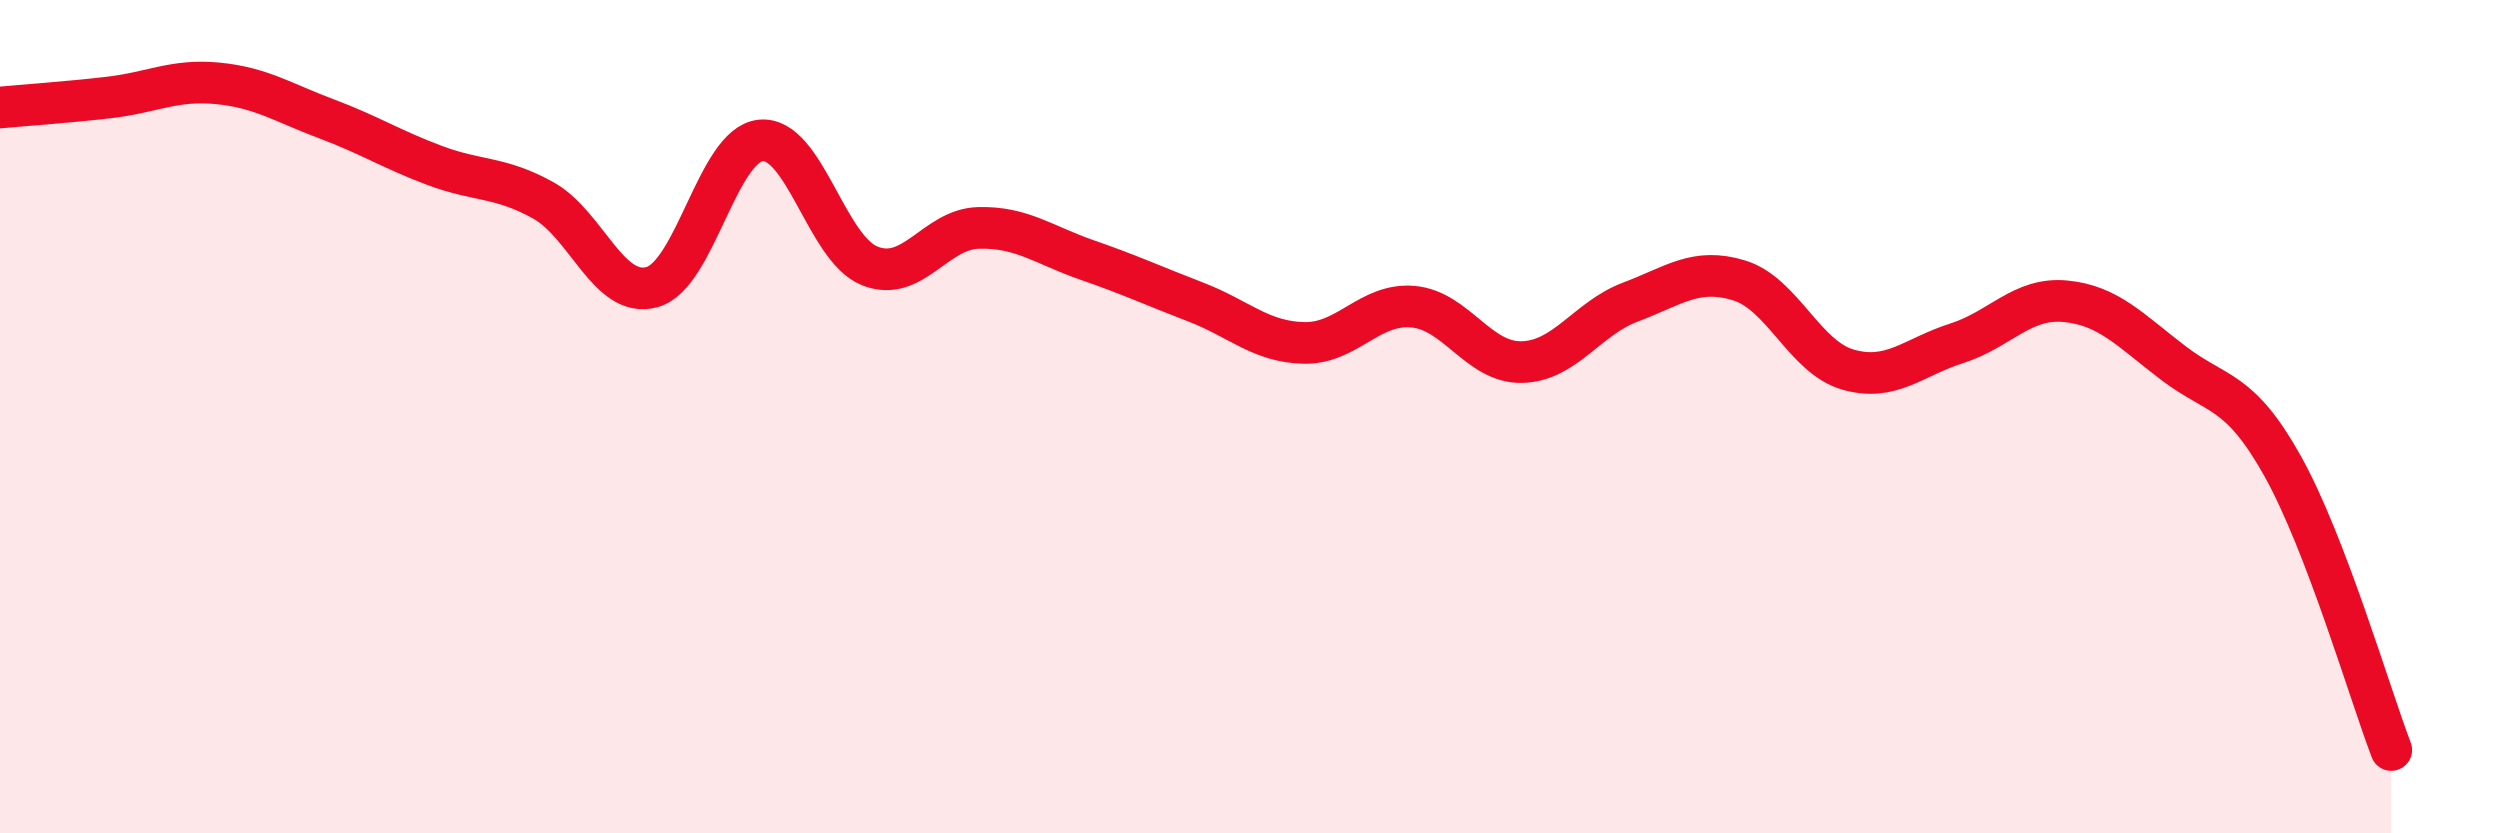 
    <svg width="60" height="20" viewBox="0 0 60 20" xmlns="http://www.w3.org/2000/svg">
      <path
        d="M 0,2.58 C 0.52,2.53 1.57,2.46 2.61,2.34 C 3.65,2.22 4.18,1.9 5.22,2 C 6.26,2.1 6.79,2.46 7.83,2.85 C 8.87,3.24 9.39,3.58 10.43,3.97 C 11.47,4.36 12,4.23 13.04,4.81 C 14.08,5.39 14.61,7.18 15.65,6.89 C 16.69,6.6 17.22,3.47 18.26,3.37 C 19.3,3.27 19.83,5.96 20.87,6.38 C 21.91,6.8 22.44,5.5 23.48,5.47 C 24.52,5.44 25.05,5.88 26.09,6.24 C 27.13,6.6 27.66,6.85 28.7,7.25 C 29.74,7.65 30.26,8.21 31.3,8.23 C 32.34,8.25 32.87,7.27 33.91,7.36 C 34.95,7.45 35.48,8.71 36.52,8.69 C 37.56,8.67 38.09,7.64 39.13,7.25 C 40.17,6.86 40.7,6.41 41.74,6.73 C 42.78,7.05 43.31,8.57 44.35,8.87 C 45.39,9.17 45.92,8.57 46.96,8.24 C 48,7.91 48.53,7.13 49.57,7.23 C 50.61,7.33 51.13,7.93 52.17,8.72 C 53.21,9.51 53.74,9.32 54.78,11.18 C 55.82,13.04 56.87,16.64 57.39,18L57.39 20L0 20Z"
        fill="#EB0A25"
        opacity="0.1"
        stroke-linecap="round"
        stroke-linejoin="round"
      />
      <path
        d="M 0,2.58 C 0.52,2.53 1.57,2.46 2.61,2.34 C 3.65,2.22 4.18,1.9 5.22,2 C 6.26,2.1 6.79,2.46 7.83,2.85 C 8.87,3.24 9.39,3.58 10.43,3.97 C 11.47,4.36 12,4.23 13.04,4.81 C 14.08,5.39 14.61,7.18 15.65,6.89 C 16.69,6.6 17.22,3.47 18.26,3.37 C 19.3,3.27 19.83,5.96 20.87,6.38 C 21.91,6.8 22.44,5.5 23.48,5.47 C 24.52,5.44 25.05,5.88 26.09,6.24 C 27.13,6.6 27.66,6.85 28.7,7.25 C 29.74,7.65 30.26,8.21 31.3,8.23 C 32.34,8.25 32.87,7.27 33.91,7.36 C 34.95,7.45 35.48,8.71 36.52,8.69 C 37.56,8.67 38.09,7.64 39.13,7.25 C 40.17,6.86 40.7,6.41 41.74,6.73 C 42.78,7.05 43.31,8.57 44.35,8.87 C 45.39,9.17 45.92,8.57 46.96,8.24 C 48,7.91 48.53,7.13 49.57,7.23 C 50.61,7.33 51.13,7.93 52.17,8.72 C 53.21,9.51 53.74,9.32 54.78,11.18 C 55.82,13.04 56.87,16.64 57.39,18"
        stroke="#EB0A25"
        stroke-width="1"
        fill="none"
        stroke-linecap="round"
        stroke-linejoin="round"
      />
    </svg>
  